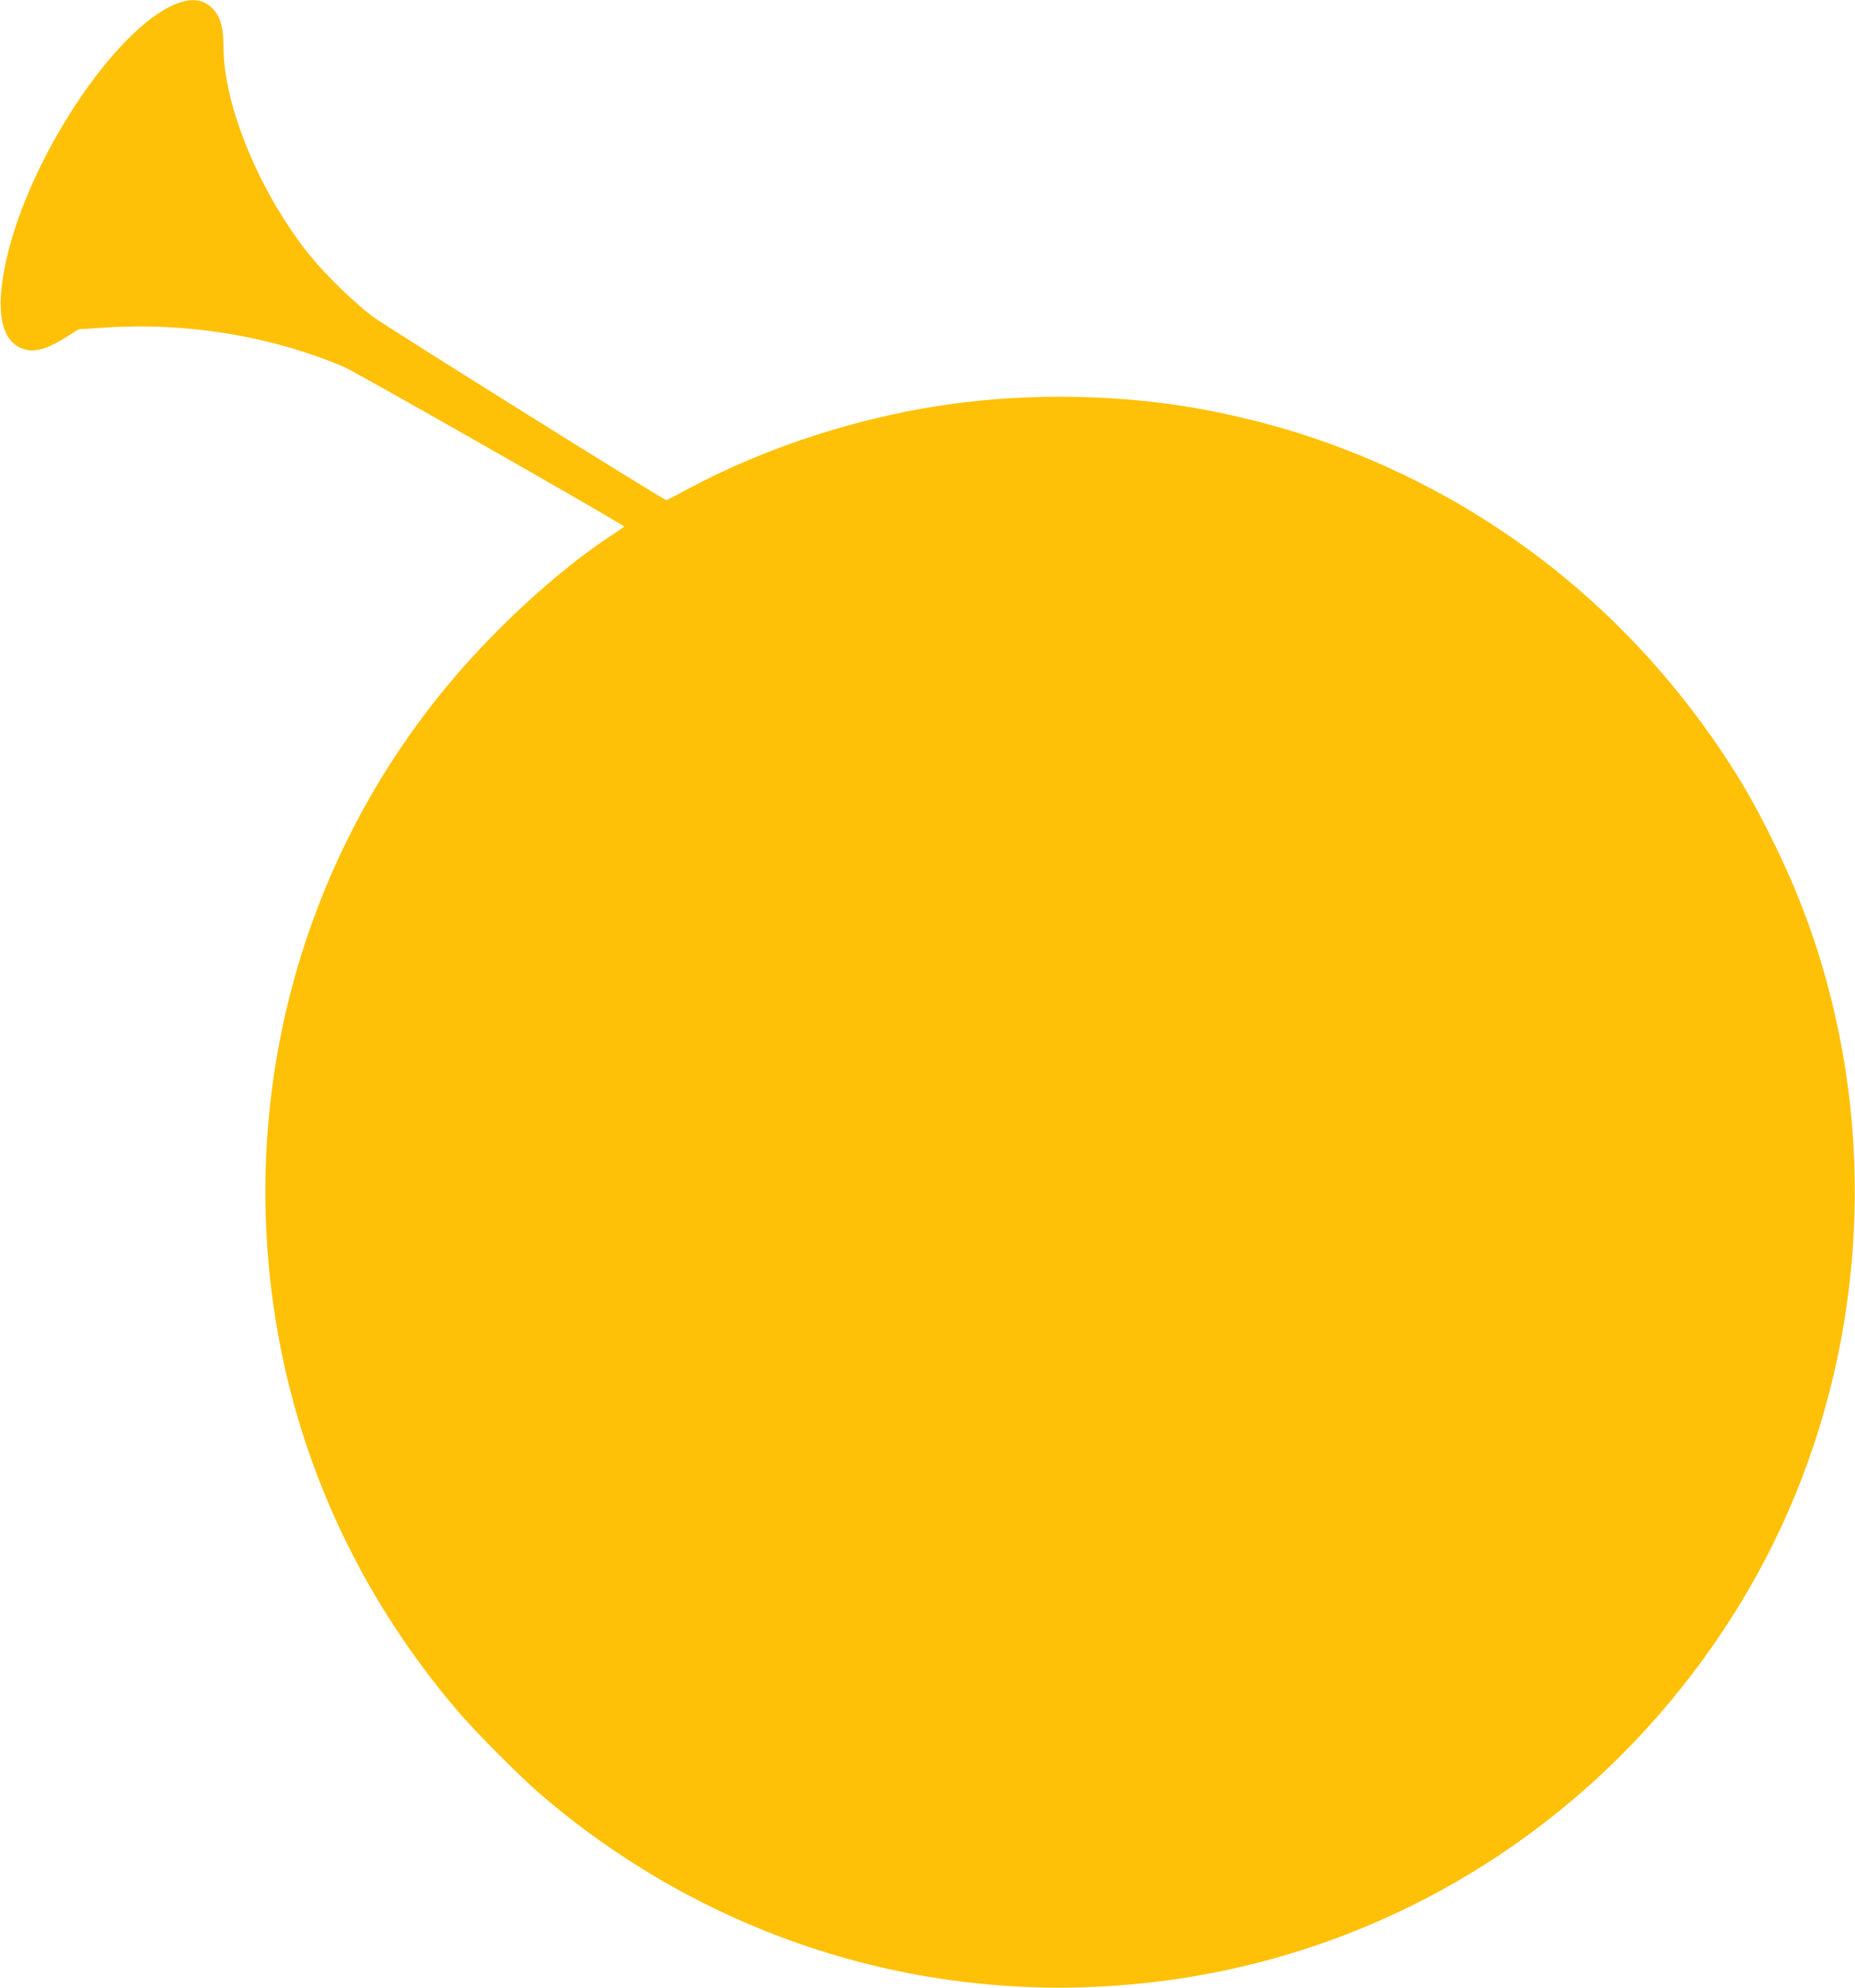 <?xml version="1.0" standalone="no"?>
<!DOCTYPE svg PUBLIC "-//W3C//DTD SVG 20010904//EN"
 "http://www.w3.org/TR/2001/REC-SVG-20010904/DTD/svg10.dtd">
<svg version="1.0" xmlns="http://www.w3.org/2000/svg"
 width="1195pt" height="1280pt" viewBox="0 0 1195 1280"
 preserveAspectRatio="xMidYMid meet">
<g transform="translate(0,1280) scale(0.1,-0.1)"
fill="#ffc107" stroke="none">
<path d="M1163 12785 c-374 -116 -937 -929 -1108 -1599 -94 -368 -57 -592 105
-636 71 -19 150 5 271 82 l76 48 174 11 c527 34 1066 -55 1536 -254 75 -32
1802 -1016 1803 -1027 0 -3 -28 -23 -61 -44 -369 -238 -814 -650 -1135 -1052
-861 -1077 -1247 -2455 -1074 -3834 125 -1002 540 -1931 1209 -2710 112 -130
394 -412 521 -522 1109 -952 2538 -1386 3982 -1207 1585 195 2982 1121 3797
2514 623 1065 836 2358 590 3580 -88 433 -216 814 -410 1214 -120 247 -211
407 -344 606 -642 961 -1564 1667 -2650 2030 -302 101 -651 181 -955 219 -433
55 -894 55 -1320 0 -600 -76 -1237 -280 -1752 -560 -64 -35 -121 -64 -126 -64
-17 0 -1806 1118 -1890 1181 -114 85 -296 261 -397 384 -323 393 -565 970
-565 1349 0 122 -18 192 -63 243 -54 61 -123 77 -214 48z"/>
</g>
</svg>
